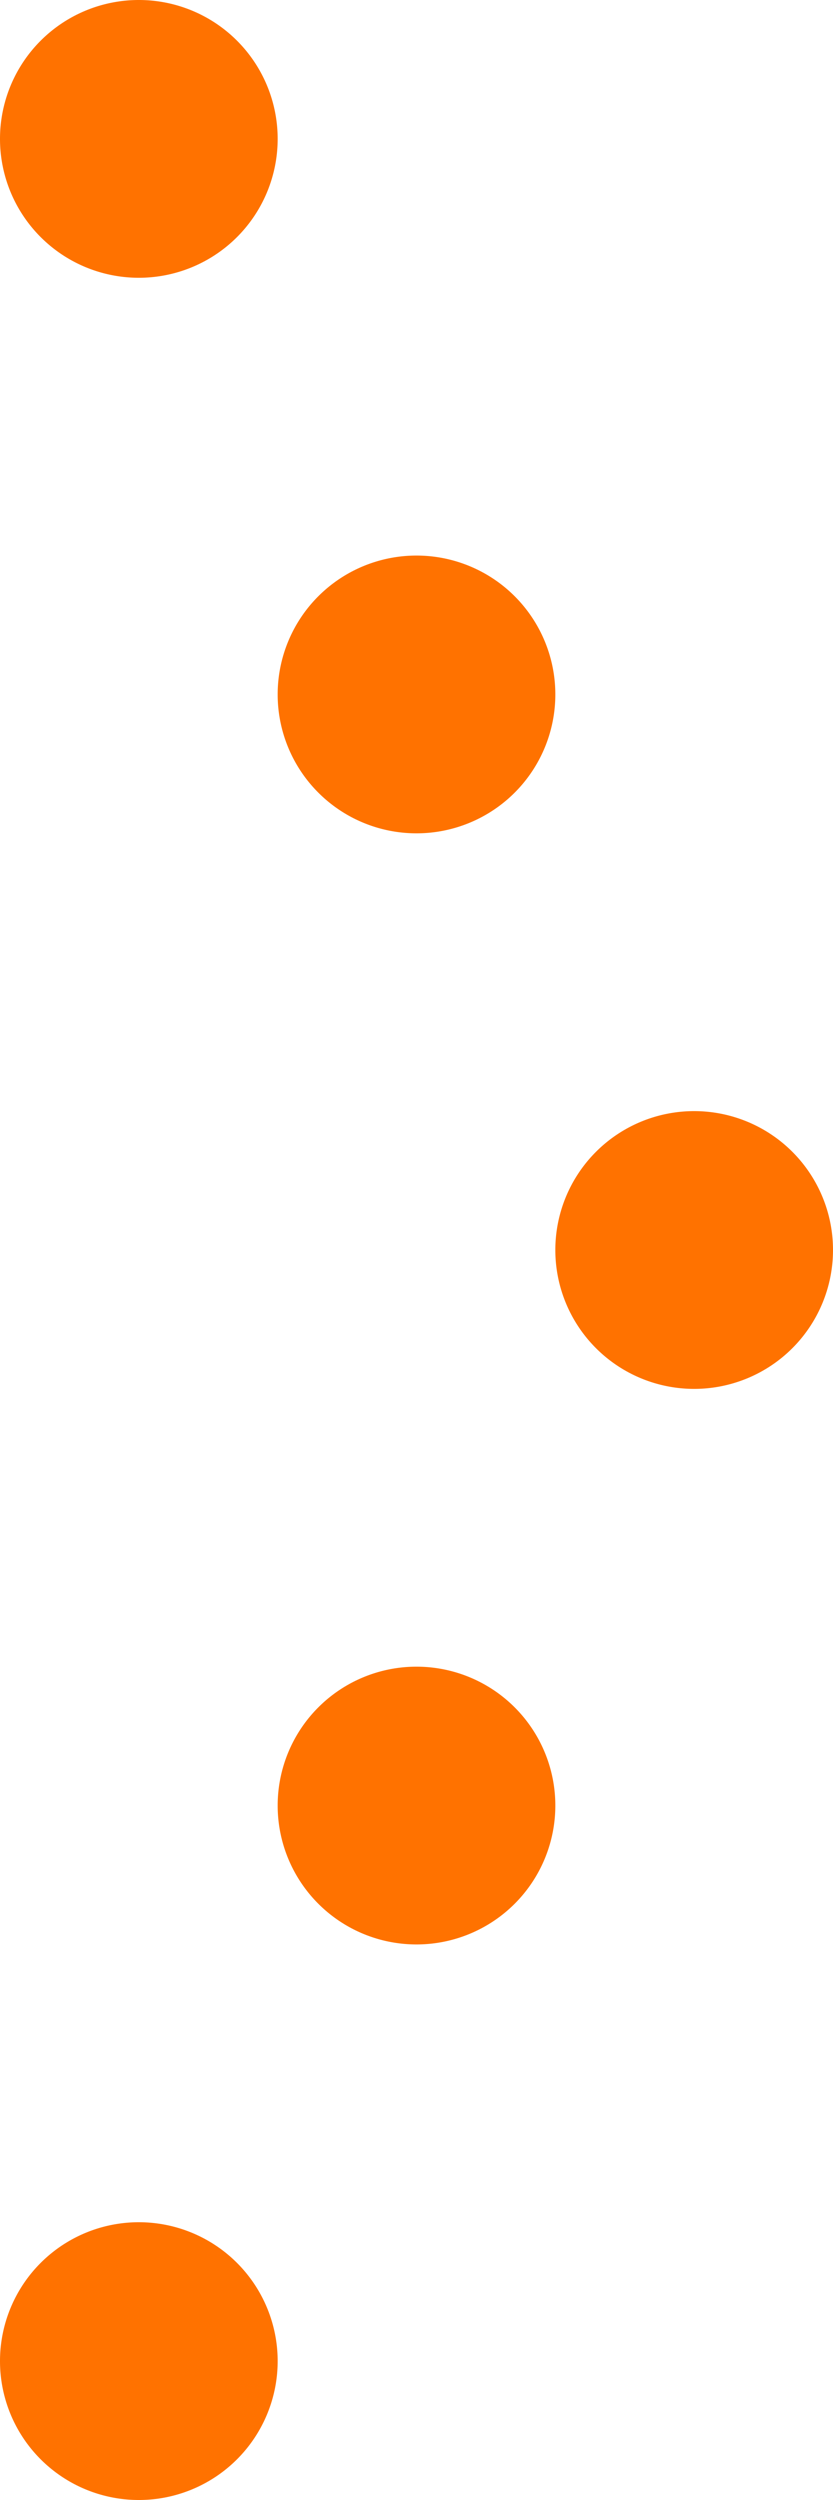 <svg xmlns="http://www.w3.org/2000/svg" width="12" height="36" viewBox="0 0 12 36">
<defs>
    <style>
      .cls-1 {
        fill: #ff7200;
        fill-rule: evenodd;
      }
    </style>
  </defs>
  <path id="Arrow" class="cls-1" d="M762,1918a2,2,0,1,1-2,2A2,2,0,0,1,762,1918Zm-4-8a2,2,0,1,1-2,2A2,2,0,0,1,758,1910Zm0,16a2,2,0,1,1-2,2A2,2,0,0,1,758,1926Zm-4,8a2,2,0,1,1-2,2A2,2,0,0,1,754,1934Zm0-32a2,2,0,1,1-2,2A2,2,0,0,1,754,1902Z" transform="translate(-752 -1902)"/>
</svg>
